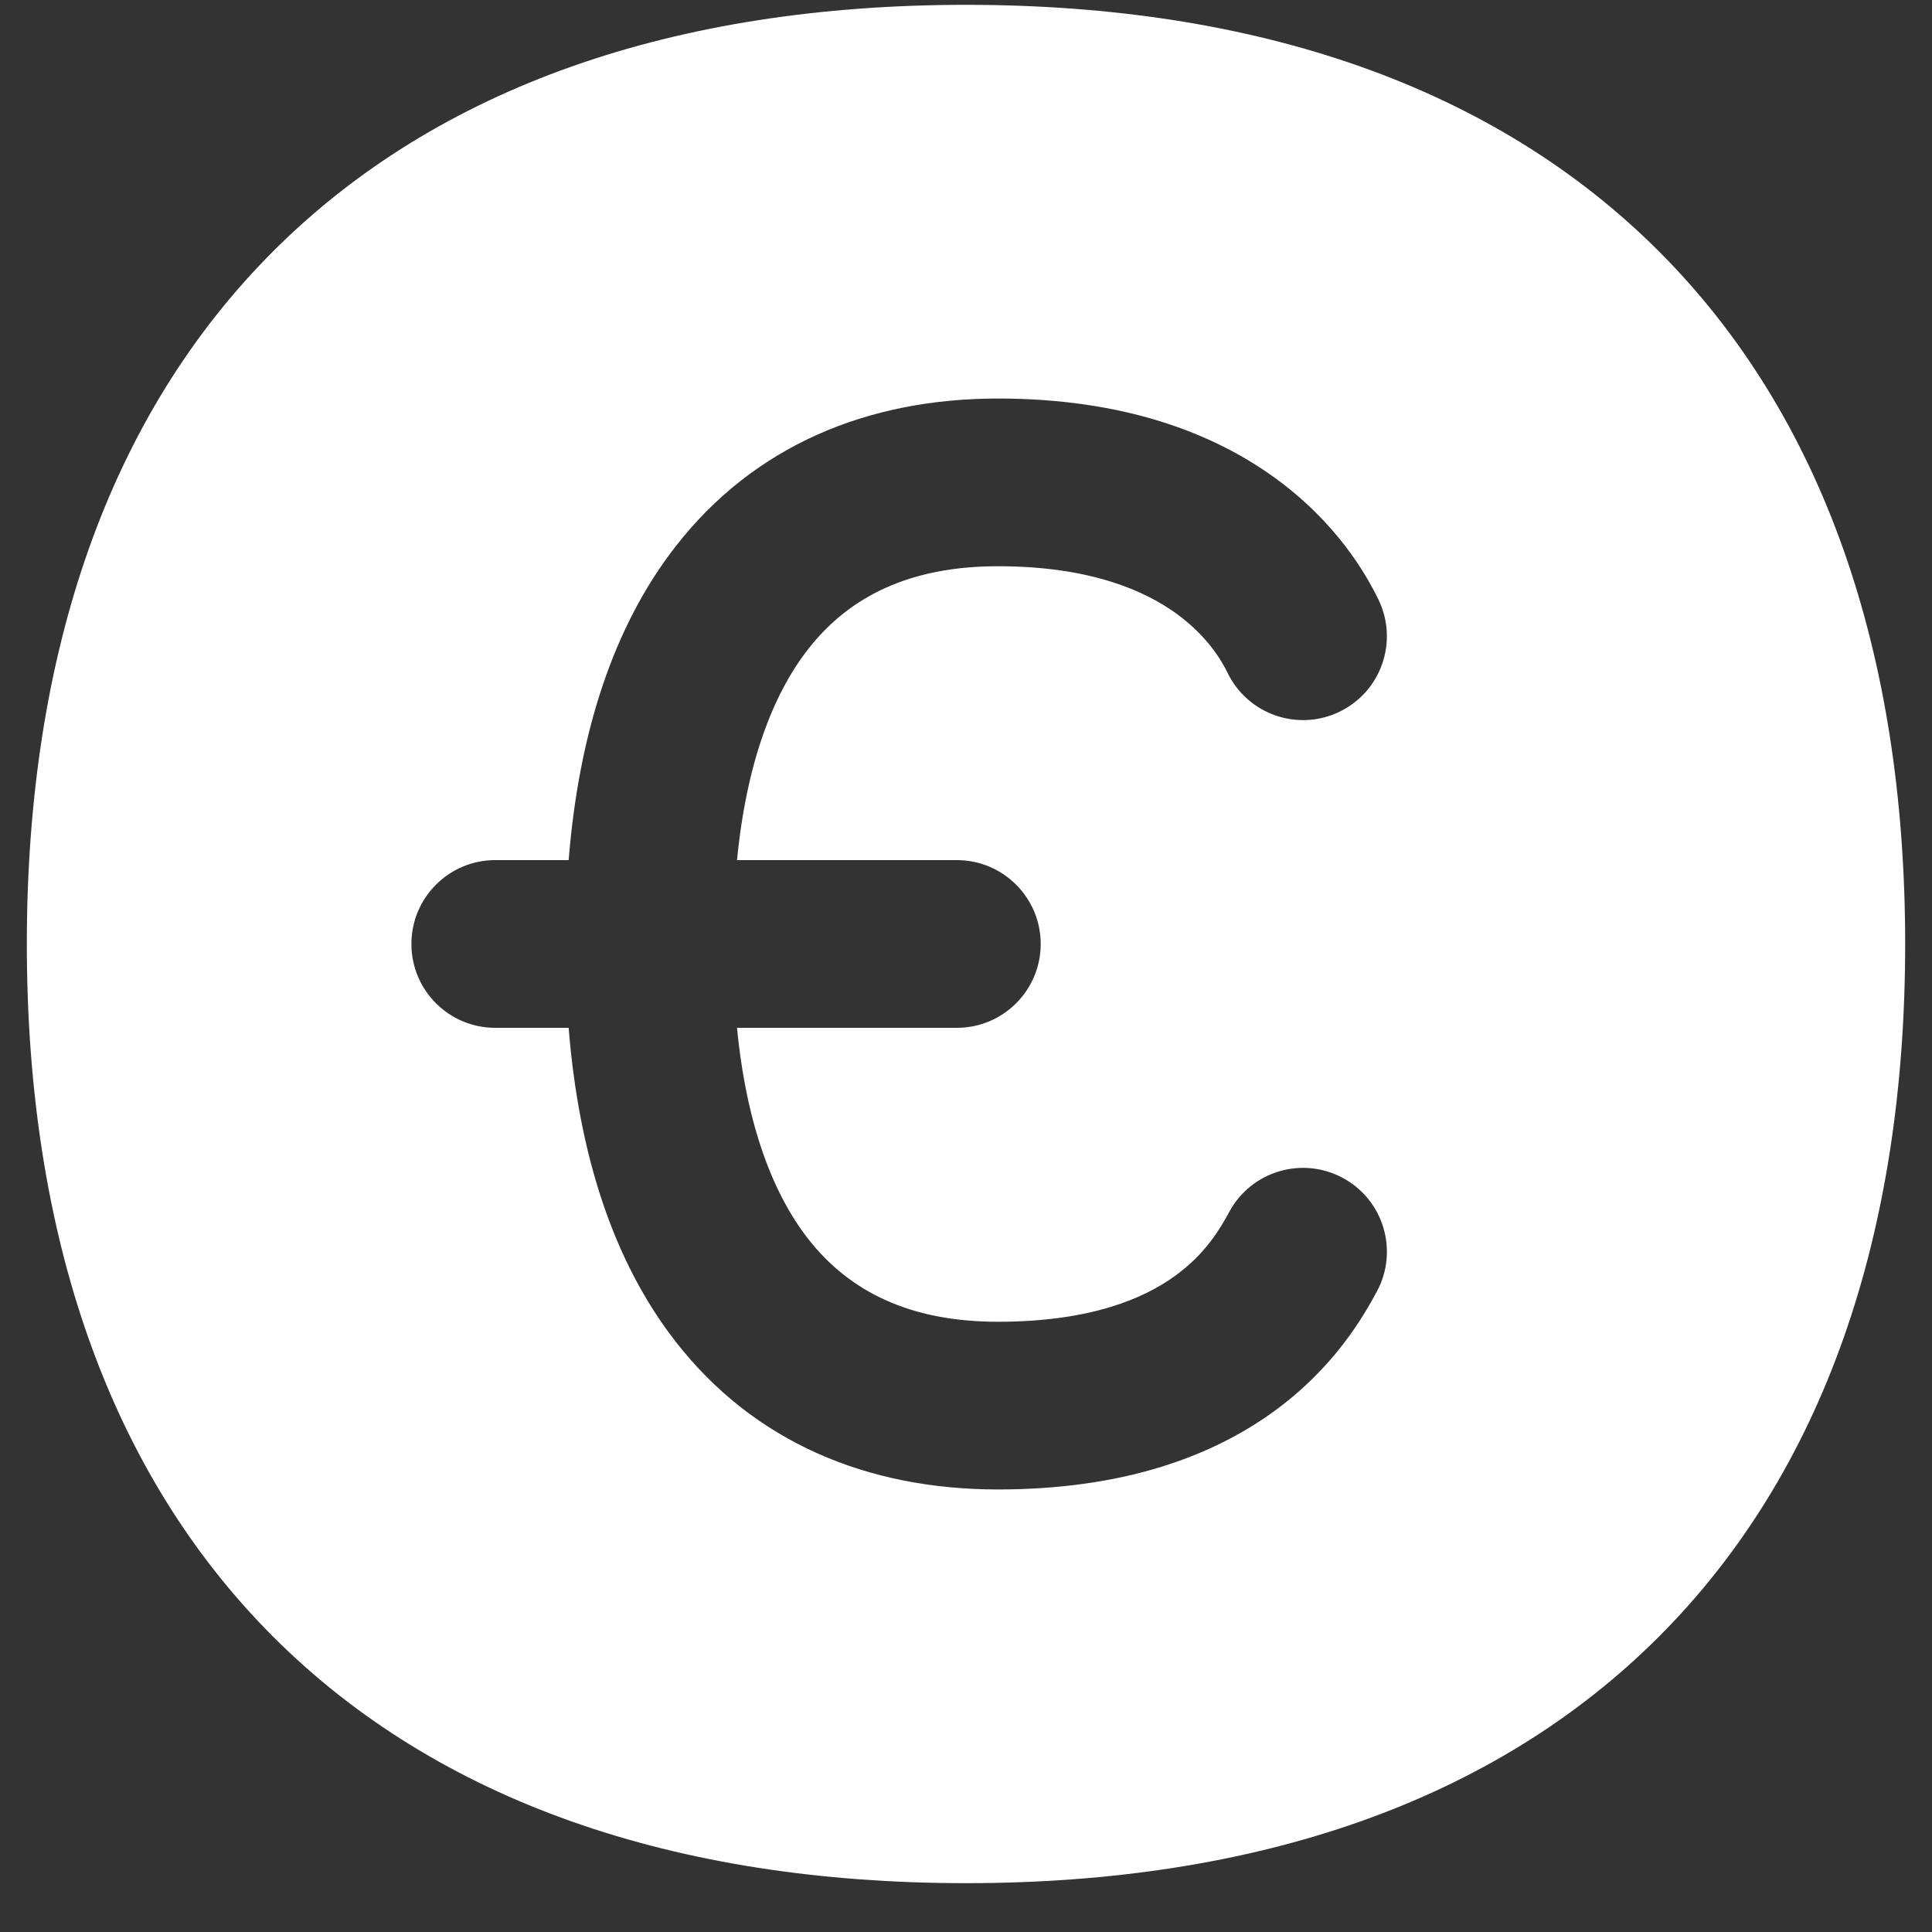 <svg width="36" height="36" viewBox="0 0 36 36" fill="none" xmlns="http://www.w3.org/2000/svg">
<rect x="0" y="0" width="36" height="36" fill="#333333" stroke="none"/>
<g clip-path="url(#clip0_3638_3377)">
<path fill-rule="evenodd" clip-rule="evenodd" d="M18 0.09C12.57 0.09 8.151 1.621 5.091 4.681C2.031 7.741 0.5 12.159 0.5 17.59C0.5 23.02 2.031 27.438 5.091 30.499C8.151 33.559 12.57 35.09 18 35.09C23.43 35.09 27.849 33.559 30.909 30.499C33.969 27.438 35.5 23.02 35.5 17.59C35.5 12.159 33.969 7.741 30.909 4.681C27.849 1.621 23.43 0.09 18 0.09ZM12.591 10.179C14.049 8.307 16.162 7.426 18.595 7.426C20.925 7.426 22.592 8.061 23.754 8.903C24.903 9.736 25.452 10.692 25.686 11.174C26.062 11.95 25.738 12.885 24.962 13.261C24.185 13.638 23.251 13.314 22.874 12.537C22.78 12.344 22.518 11.867 21.921 11.434C21.338 11.012 20.326 10.551 18.595 10.551C16.967 10.551 15.832 11.104 15.056 12.099C14.406 12.934 13.911 14.207 13.733 16.027H17.829C18.692 16.027 19.392 16.727 19.392 17.59C19.392 18.453 18.692 19.152 17.829 19.152H13.733C13.911 20.973 14.406 22.246 15.056 23.081C15.832 24.076 16.967 24.629 18.595 24.629C20.34 24.629 21.327 24.184 21.89 23.778C22.465 23.364 22.735 22.895 22.907 22.579C23.318 21.821 24.266 21.539 25.025 21.951C25.784 22.362 26.065 23.31 25.654 24.069C25.408 24.522 24.865 25.487 23.717 26.314C22.557 27.149 20.911 27.754 18.595 27.754C16.162 27.754 14.049 26.873 12.591 25.001C11.428 23.508 10.786 21.517 10.596 19.152H9.228C8.365 19.152 7.666 18.453 7.666 17.59C7.666 16.727 8.365 16.027 9.228 16.027H10.596C10.786 13.662 11.428 11.672 12.591 10.179Z" fill="white"/>
</g>
<defs>
<clipPath id="clip0_3638_3377">
<rect width="35" height="35" fill="white" transform="translate(0.5 0.09)"/>
</clipPath>
</defs>
</svg>
